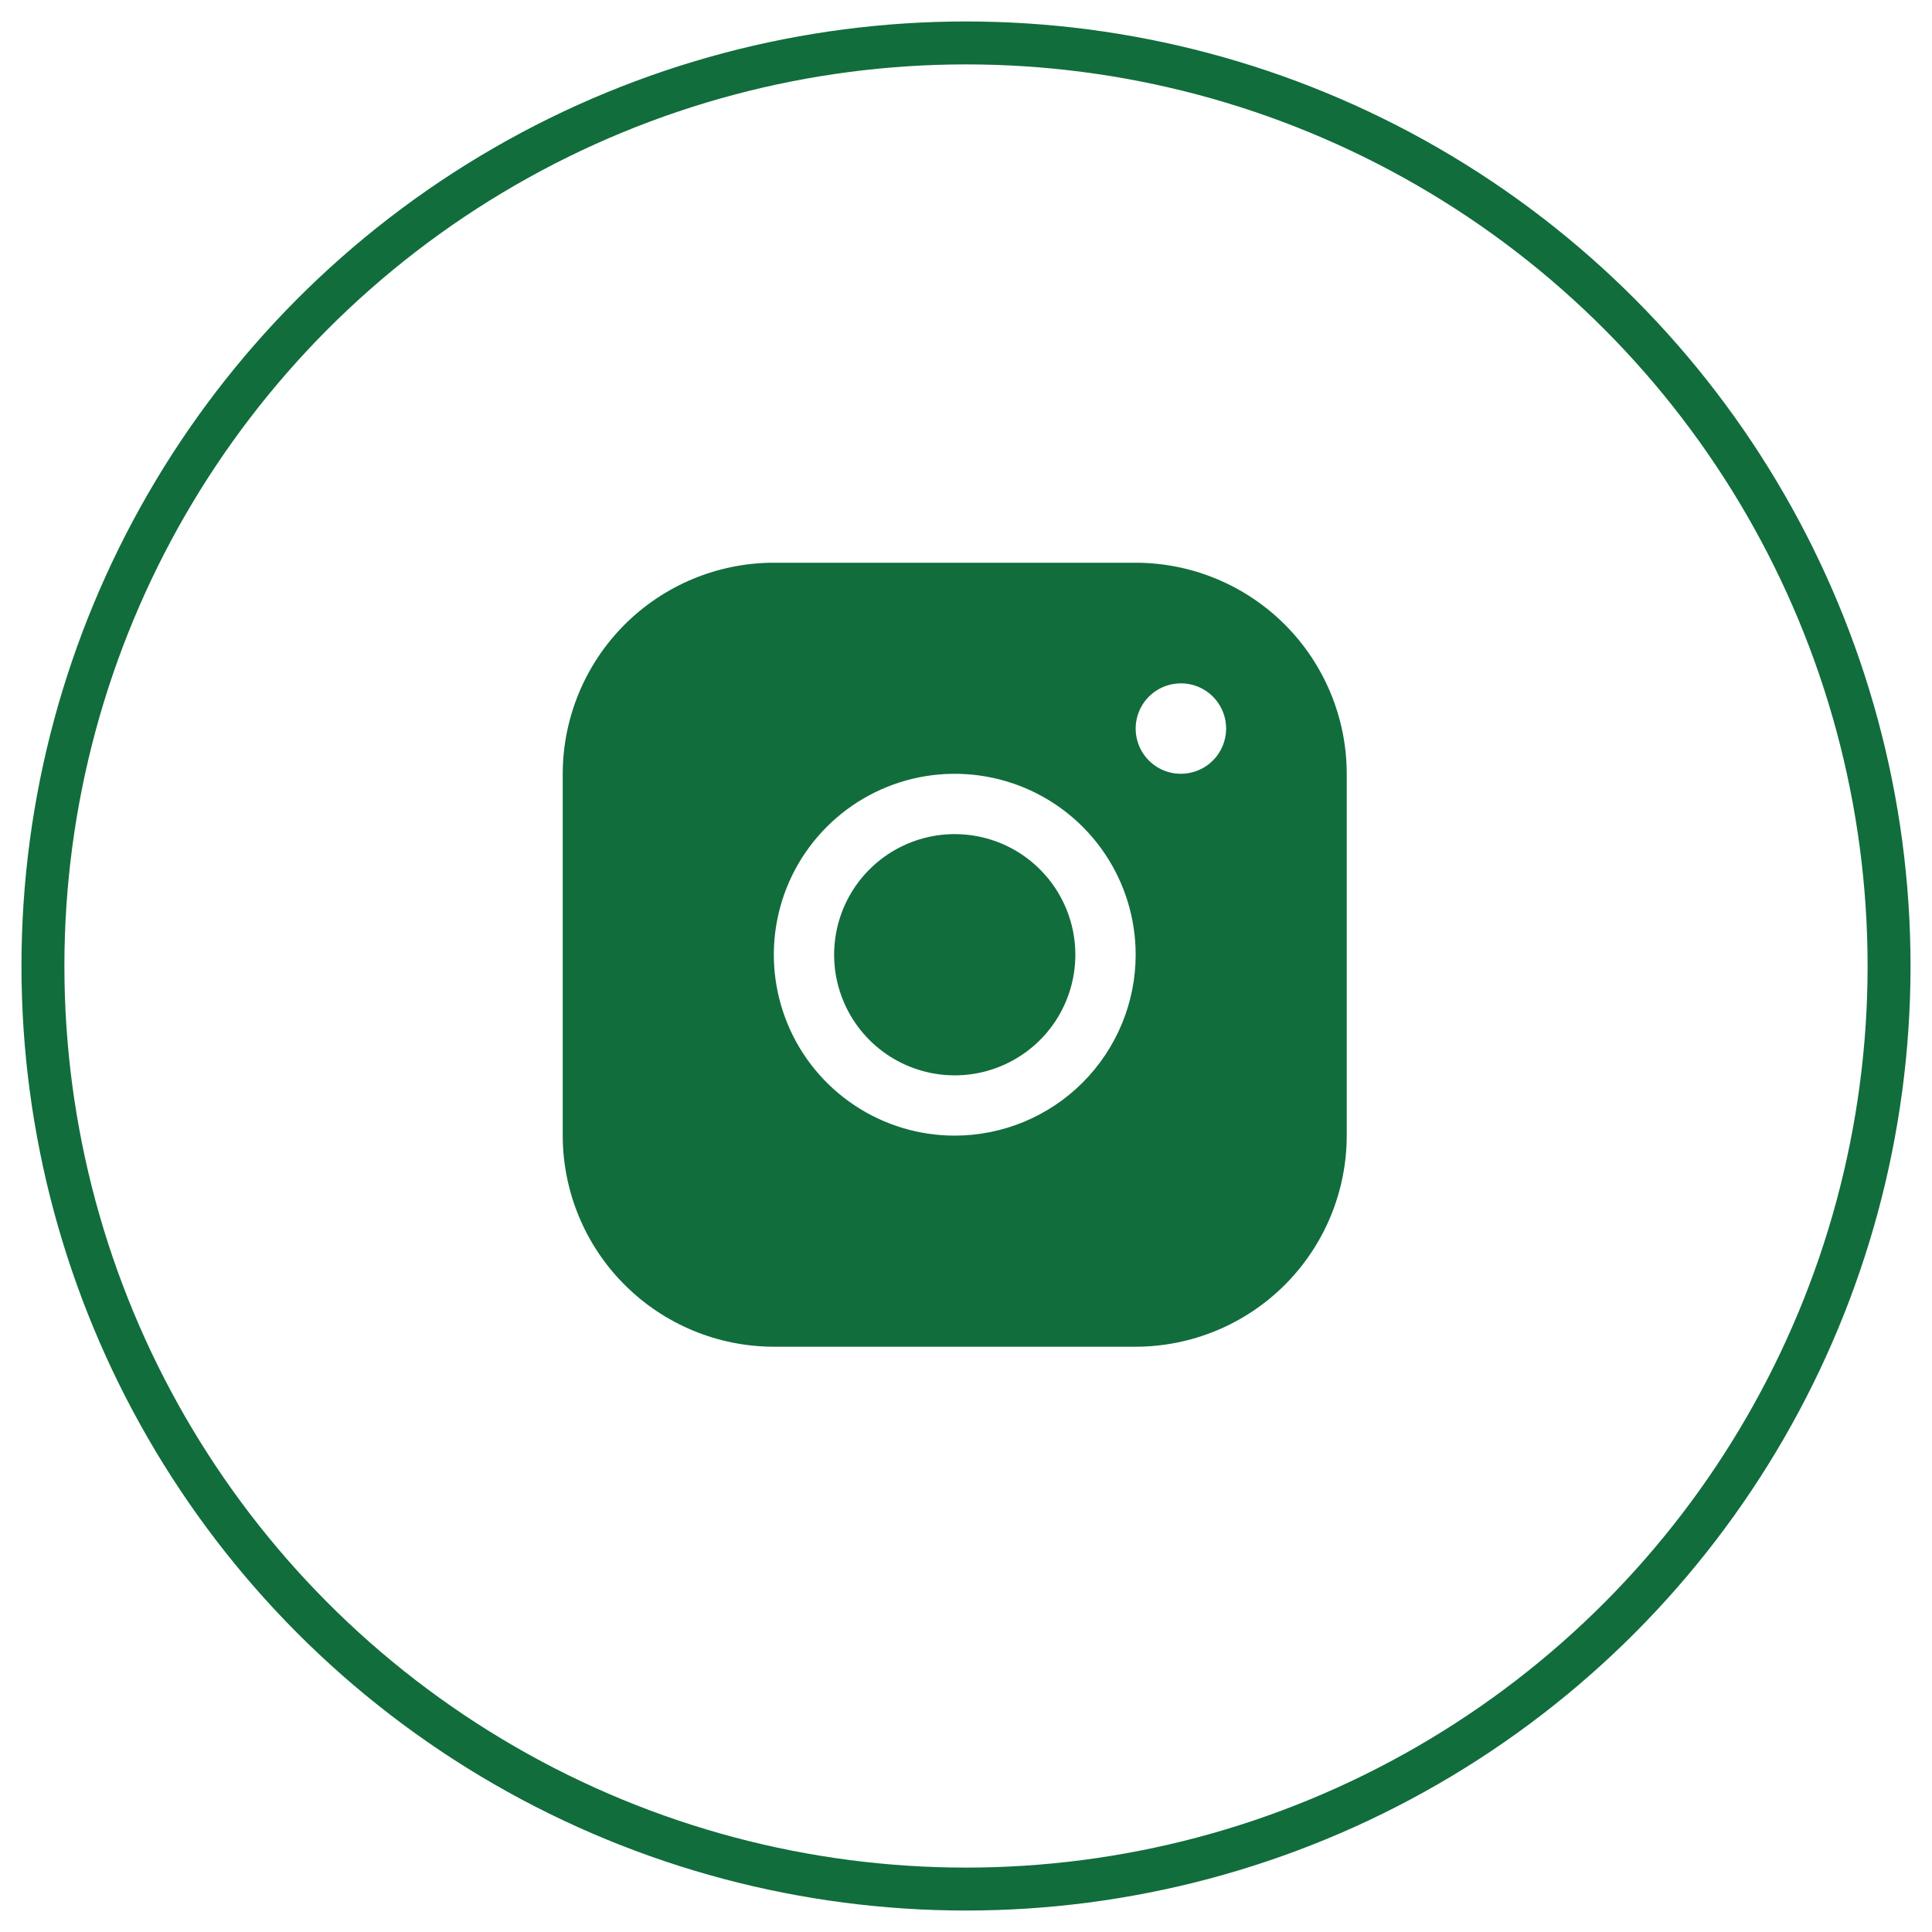 <svg width="45" height="45" viewBox="0 0 45 45" fill="none" xmlns="http://www.w3.org/2000/svg">
<circle cx="22.5" cy="22.5" r="21.5" stroke="#116D3C"/>
<path d="M26.452 13.107H18.024C16.72 13.108 15.471 13.627 14.549 14.548C13.627 15.47 13.109 16.72 13.107 18.023V26.451C13.109 27.755 13.627 29.005 14.549 29.926C15.471 30.848 16.72 31.366 18.024 31.368H26.452C27.755 31.366 29.005 30.848 29.927 29.926C30.848 29.005 31.367 27.755 31.368 26.451V18.023C31.367 16.72 30.848 15.47 29.927 14.548C29.005 13.627 27.755 13.108 26.452 13.107ZM22.238 26.451C21.404 26.451 20.59 26.204 19.897 25.741C19.204 25.278 18.663 24.62 18.345 23.85C18.026 23.08 17.942 22.233 18.105 21.415C18.267 20.598 18.669 19.847 19.258 19.258C19.847 18.668 20.598 18.267 21.416 18.104C22.233 17.942 23.08 18.025 23.851 18.344C24.62 18.663 25.279 19.203 25.742 19.896C26.205 20.589 26.452 21.404 26.452 22.237C26.451 23.355 26.006 24.426 25.216 25.216C24.426 26.006 23.355 26.45 22.238 26.451ZM27.505 18.023C27.297 18.023 27.093 17.962 26.92 17.846C26.747 17.73 26.612 17.566 26.532 17.373C26.452 17.18 26.431 16.969 26.472 16.764C26.513 16.56 26.613 16.372 26.76 16.225C26.908 16.078 27.096 15.977 27.3 15.937C27.504 15.896 27.716 15.917 27.909 15.996C28.101 16.076 28.266 16.211 28.381 16.384C28.497 16.558 28.559 16.761 28.559 16.97C28.559 17.249 28.448 17.517 28.25 17.715C28.053 17.912 27.785 18.023 27.505 18.023ZM25.047 22.237C25.047 22.793 24.882 23.336 24.574 23.798C24.265 24.26 23.826 24.62 23.313 24.833C22.8 25.046 22.235 25.101 21.69 24.993C21.145 24.884 20.644 24.617 20.251 24.224C19.858 23.831 19.591 23.33 19.482 22.785C19.374 22.24 19.43 21.676 19.642 21.162C19.855 20.649 20.215 20.21 20.677 19.901C21.139 19.593 21.682 19.428 22.238 19.428C22.983 19.428 23.698 19.724 24.224 20.251C24.751 20.778 25.047 21.492 25.047 22.237Z" fill="#116D3C"/>
</svg>
